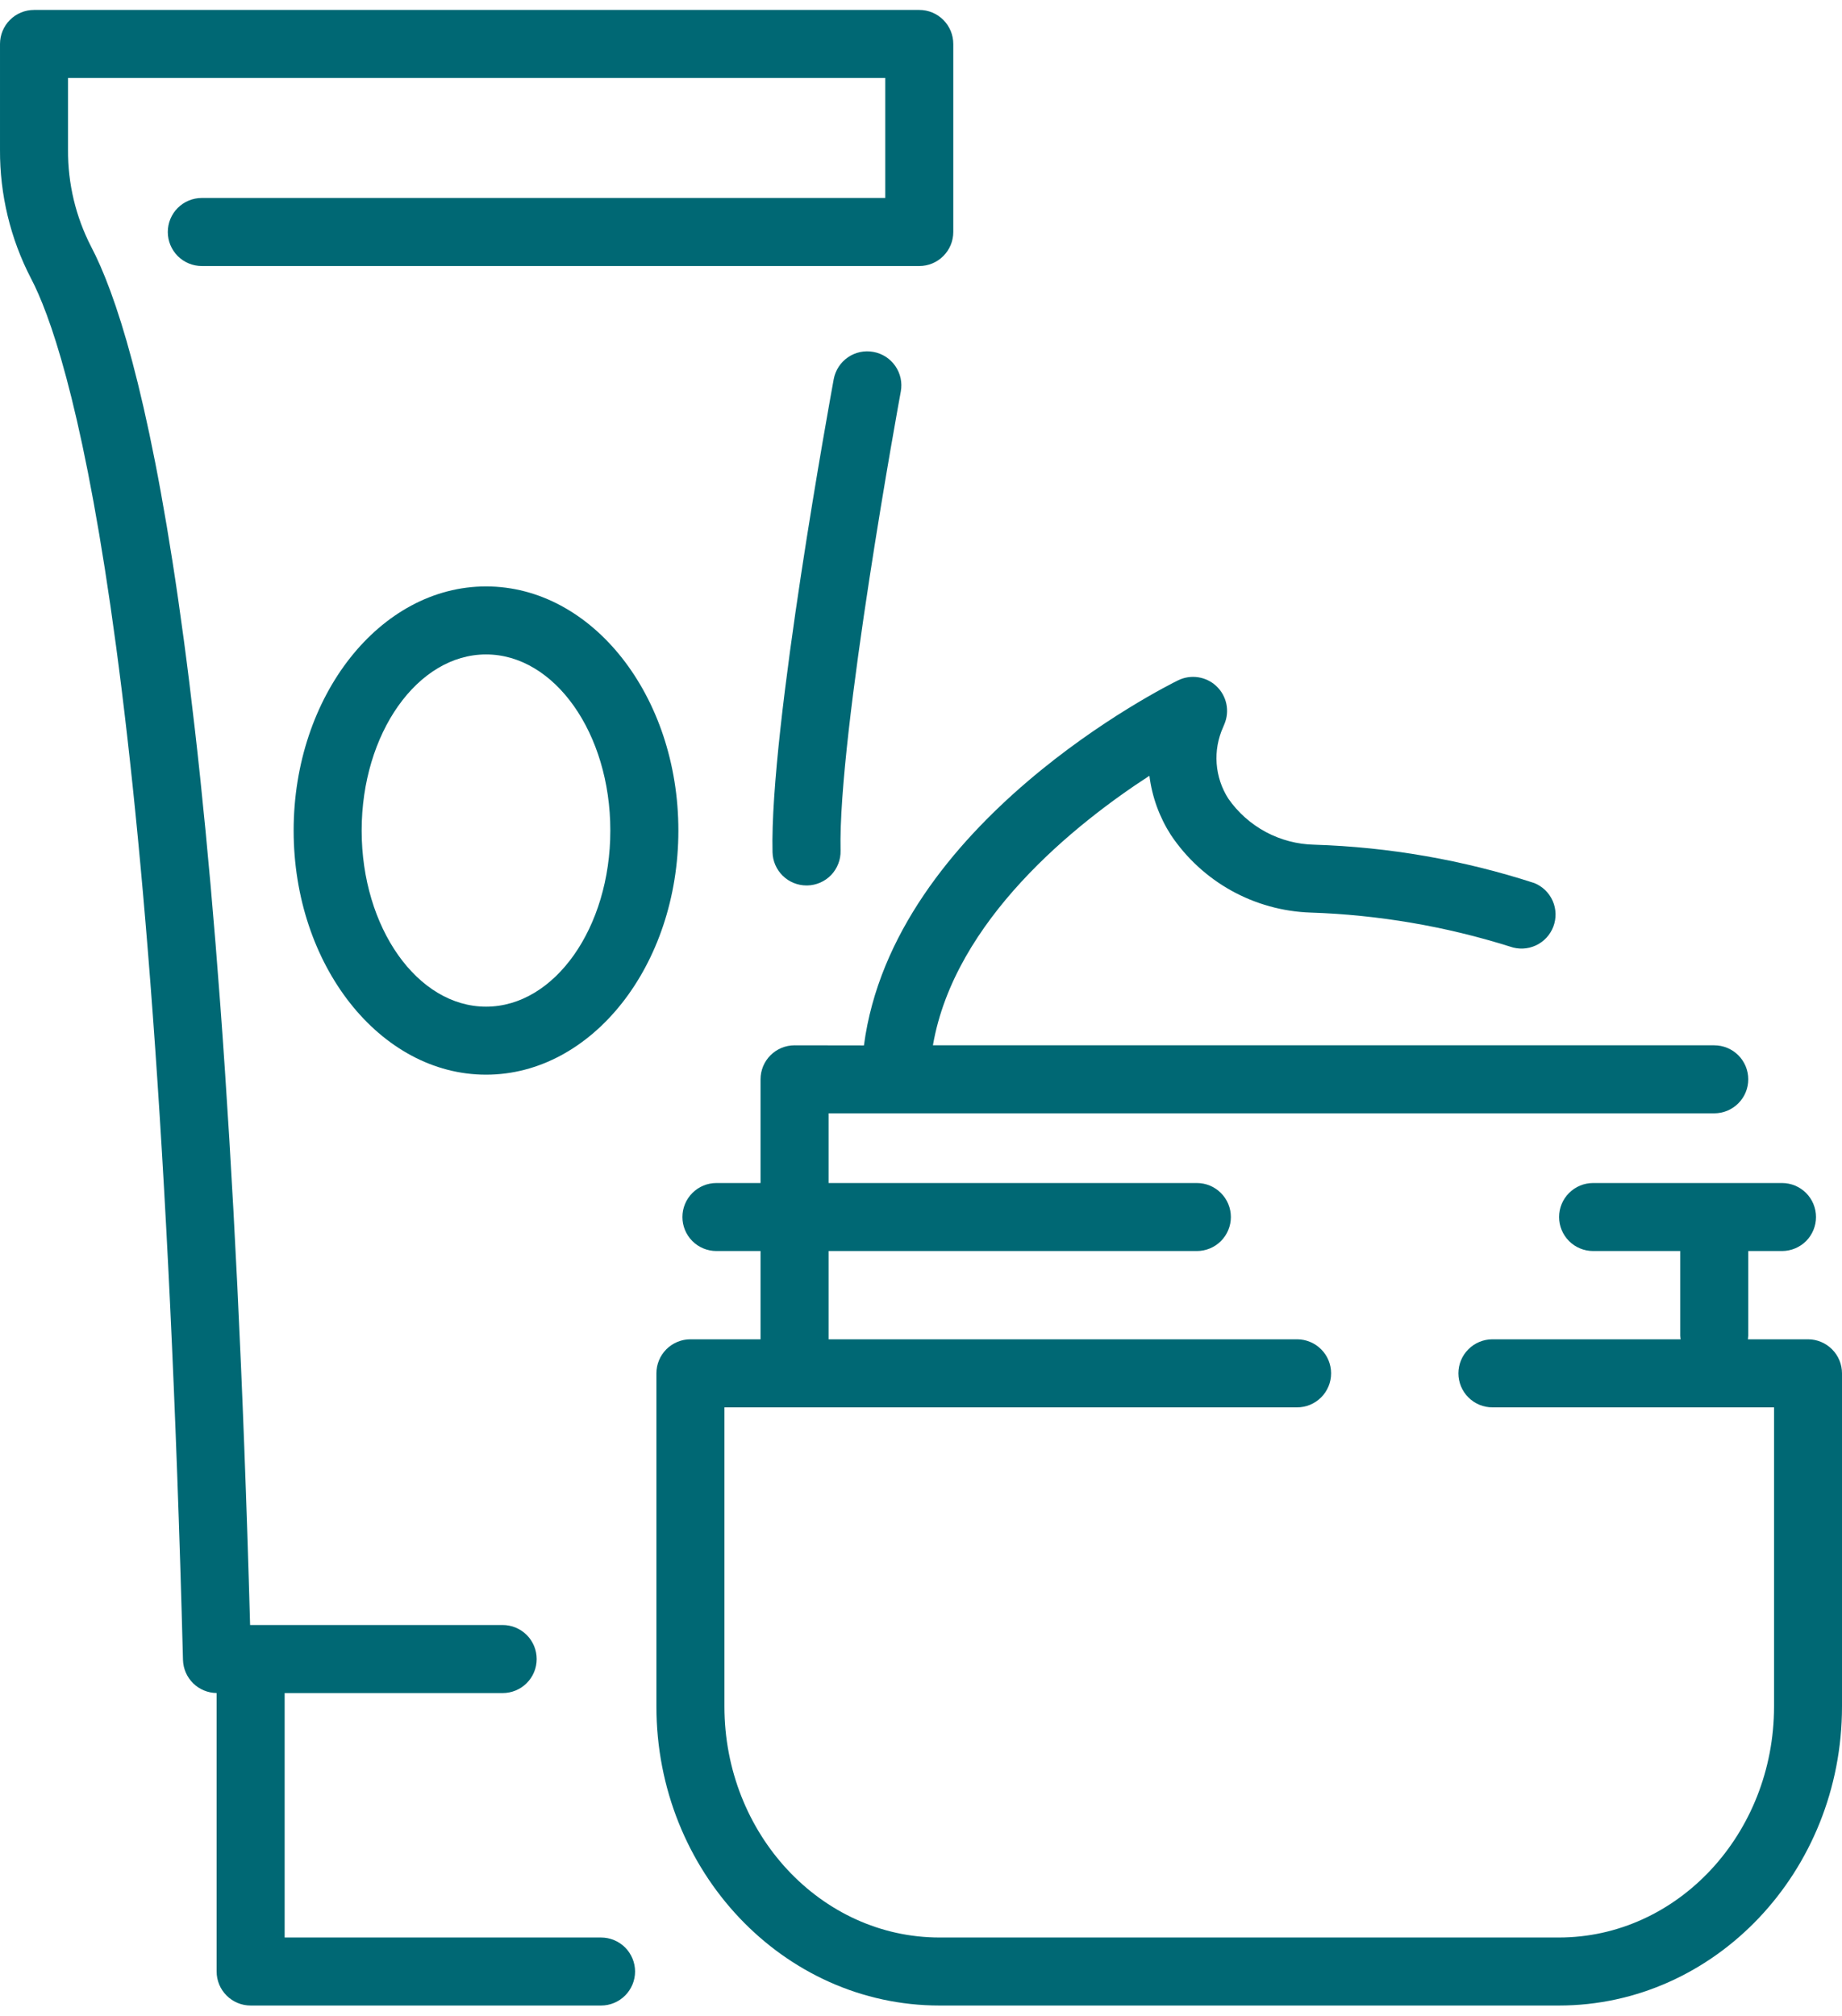 <svg xmlns="http://www.w3.org/2000/svg" fill="none" viewBox="0 0 53 58" height="58" width="53">
<path fill="#006874" d="M22.862 30.075C22.602 30.075 22.354 30.178 22.17 30.361C21.986 30.545 21.883 30.794 21.883 31.053V34.037H20.614C20.354 34.037 20.105 34.14 19.922 34.324C19.738 34.507 19.635 34.756 19.635 35.016C19.635 35.275 19.738 35.524 19.922 35.708C20.105 35.891 20.354 35.994 20.614 35.994H21.883V38.534H19.865C19.606 38.534 19.357 38.637 19.173 38.821C18.99 39.004 18.887 39.253 18.887 39.513V49.099C18.887 53.843 22.54 57.702 27.034 57.702H44.853C49.346 57.702 53 53.843 53 49.099V39.513C53 39.253 52.897 39.004 52.713 38.821C52.53 38.637 52.281 38.534 52.021 38.534H50.293C50.293 38.5 50.303 38.469 50.303 38.432V35.994H51.274C51.533 35.994 51.782 35.891 51.966 35.708C52.149 35.524 52.252 35.275 52.252 35.016C52.252 34.756 52.149 34.507 51.966 34.324C51.782 34.14 51.533 34.037 51.274 34.037H45.839C45.579 34.037 45.33 34.14 45.147 34.324C44.963 34.507 44.86 34.756 44.86 35.016C44.86 35.275 44.963 35.524 45.147 35.708C45.33 35.891 45.579 35.994 45.839 35.994H48.345V38.432C48.345 38.467 48.353 38.497 48.356 38.534H42.942C42.682 38.534 42.433 38.637 42.25 38.821C42.066 39.004 41.963 39.253 41.963 39.513C41.963 39.773 42.066 40.021 42.25 40.205C42.433 40.389 42.682 40.492 42.942 40.492H51.045V49.099C51.043 52.764 48.266 55.745 44.853 55.745H27.034C23.621 55.745 20.844 52.764 20.844 49.099V40.492H37.321C37.581 40.492 37.829 40.389 38.013 40.205C38.197 40.021 38.3 39.773 38.3 39.513C38.3 39.253 38.197 39.004 38.013 38.821C37.829 38.637 37.581 38.534 37.321 38.534H23.841V35.994H34.437C34.697 35.994 34.946 35.891 35.129 35.708C35.313 35.524 35.416 35.275 35.416 35.016C35.416 34.756 35.313 34.507 35.129 34.324C34.946 34.14 34.697 34.037 34.437 34.037H23.841V32.032H49.324C49.584 32.032 49.833 31.929 50.016 31.745C50.2 31.562 50.303 31.313 50.303 31.053C50.303 30.794 50.2 30.545 50.016 30.361C49.833 30.178 49.584 30.075 49.324 30.075H26.843C27.465 26.477 30.935 23.708 33.072 22.32C33.148 22.927 33.36 23.51 33.691 24.025C34.136 24.689 34.732 25.237 35.43 25.625C36.129 26.013 36.909 26.229 37.708 26.256C39.657 26.32 41.589 26.65 43.449 27.235C43.691 27.321 43.956 27.31 44.189 27.202C44.422 27.095 44.603 26.901 44.694 26.661C44.785 26.422 44.779 26.156 44.676 25.921C44.573 25.686 44.382 25.501 44.144 25.406C42.097 24.742 39.967 24.371 37.816 24.303C37.328 24.293 36.849 24.167 36.42 23.937C35.99 23.706 35.62 23.377 35.342 22.977C35.148 22.674 35.033 22.327 35.007 21.968C34.981 21.609 35.045 21.25 35.193 20.922L35.23 20.833C35.307 20.65 35.327 20.447 35.286 20.252C35.245 20.057 35.145 19.879 35 19.742C34.856 19.605 34.672 19.516 34.476 19.486C34.279 19.456 34.077 19.486 33.898 19.574C33.548 19.745 25.704 23.662 24.858 30.078L22.862 30.075Z"></path>
<path fill="#006874" d="M13.985 16.872C10.933 16.872 8.449 20.023 8.449 23.896C8.449 27.769 10.933 30.92 13.985 30.92C17.037 30.92 19.519 27.77 19.519 23.896C19.519 20.022 17.04 16.872 13.985 16.872ZM13.985 28.963C12.012 28.963 10.406 26.69 10.406 23.896C10.406 21.102 12.012 18.829 13.985 18.829C15.958 18.829 17.561 21.1 17.561 23.896C17.561 26.692 15.958 28.963 13.985 28.963Z"></path>
<path fill="#006874" d="M5.265 47.758C5.272 48.012 5.377 48.252 5.557 48.43C5.738 48.608 5.98 48.708 6.233 48.711V56.723C6.233 56.983 6.336 57.232 6.52 57.415C6.703 57.599 6.952 57.702 7.212 57.702H17.294C17.553 57.702 17.802 57.599 17.986 57.415C18.169 57.232 18.273 56.983 18.273 56.723C18.273 56.464 18.169 56.215 17.986 56.031C17.802 55.848 17.553 55.745 17.294 55.745H8.19V48.712H14.464C14.723 48.712 14.972 48.609 15.156 48.425C15.339 48.242 15.442 47.993 15.442 47.733C15.442 47.474 15.339 47.225 15.156 47.041C14.972 46.858 14.723 46.754 14.464 46.754H7.196C6.405 18.337 3.996 9.707 2.62 7.093C2.178 6.233 1.951 5.279 1.957 4.312V2.243H25.472V5.696H5.806C5.547 5.696 5.298 5.799 5.114 5.983C4.931 6.166 4.828 6.415 4.828 6.675C4.828 6.934 4.931 7.183 5.114 7.367C5.298 7.551 5.547 7.654 5.806 7.654H26.451C26.71 7.654 26.959 7.551 27.142 7.367C27.326 7.183 27.429 6.934 27.429 6.675V1.265C27.429 1.005 27.326 0.756 27.142 0.573C26.959 0.389 26.71 0.286 26.451 0.286H0.979C0.719 0.286 0.47 0.389 0.287 0.573C0.103 0.756 9.78891e-05 1.005 9.78891e-05 1.265V4.312C-0.006 5.596 0.298 6.863 0.888 8.003C1.943 10.008 4.482 17.902 5.265 47.758Z"></path>
<path fill="#006874" d="M25.13 10.125C24.875 10.078 24.611 10.133 24.398 10.28C24.184 10.427 24.037 10.653 23.989 10.908C23.915 11.318 22.141 20.974 22.228 24.52C22.234 24.776 22.34 25.019 22.523 25.198C22.705 25.376 22.951 25.476 23.207 25.476H23.23C23.359 25.473 23.485 25.445 23.603 25.393C23.721 25.341 23.827 25.267 23.916 25.174C24.004 25.081 24.074 24.971 24.12 24.851C24.167 24.731 24.189 24.603 24.186 24.475C24.106 21.13 25.9 11.361 25.919 11.263C25.942 11.137 25.94 11.007 25.913 10.881C25.885 10.755 25.834 10.636 25.76 10.53C25.687 10.425 25.594 10.335 25.486 10.265C25.377 10.195 25.257 10.148 25.13 10.125Z"></path>
</svg>
